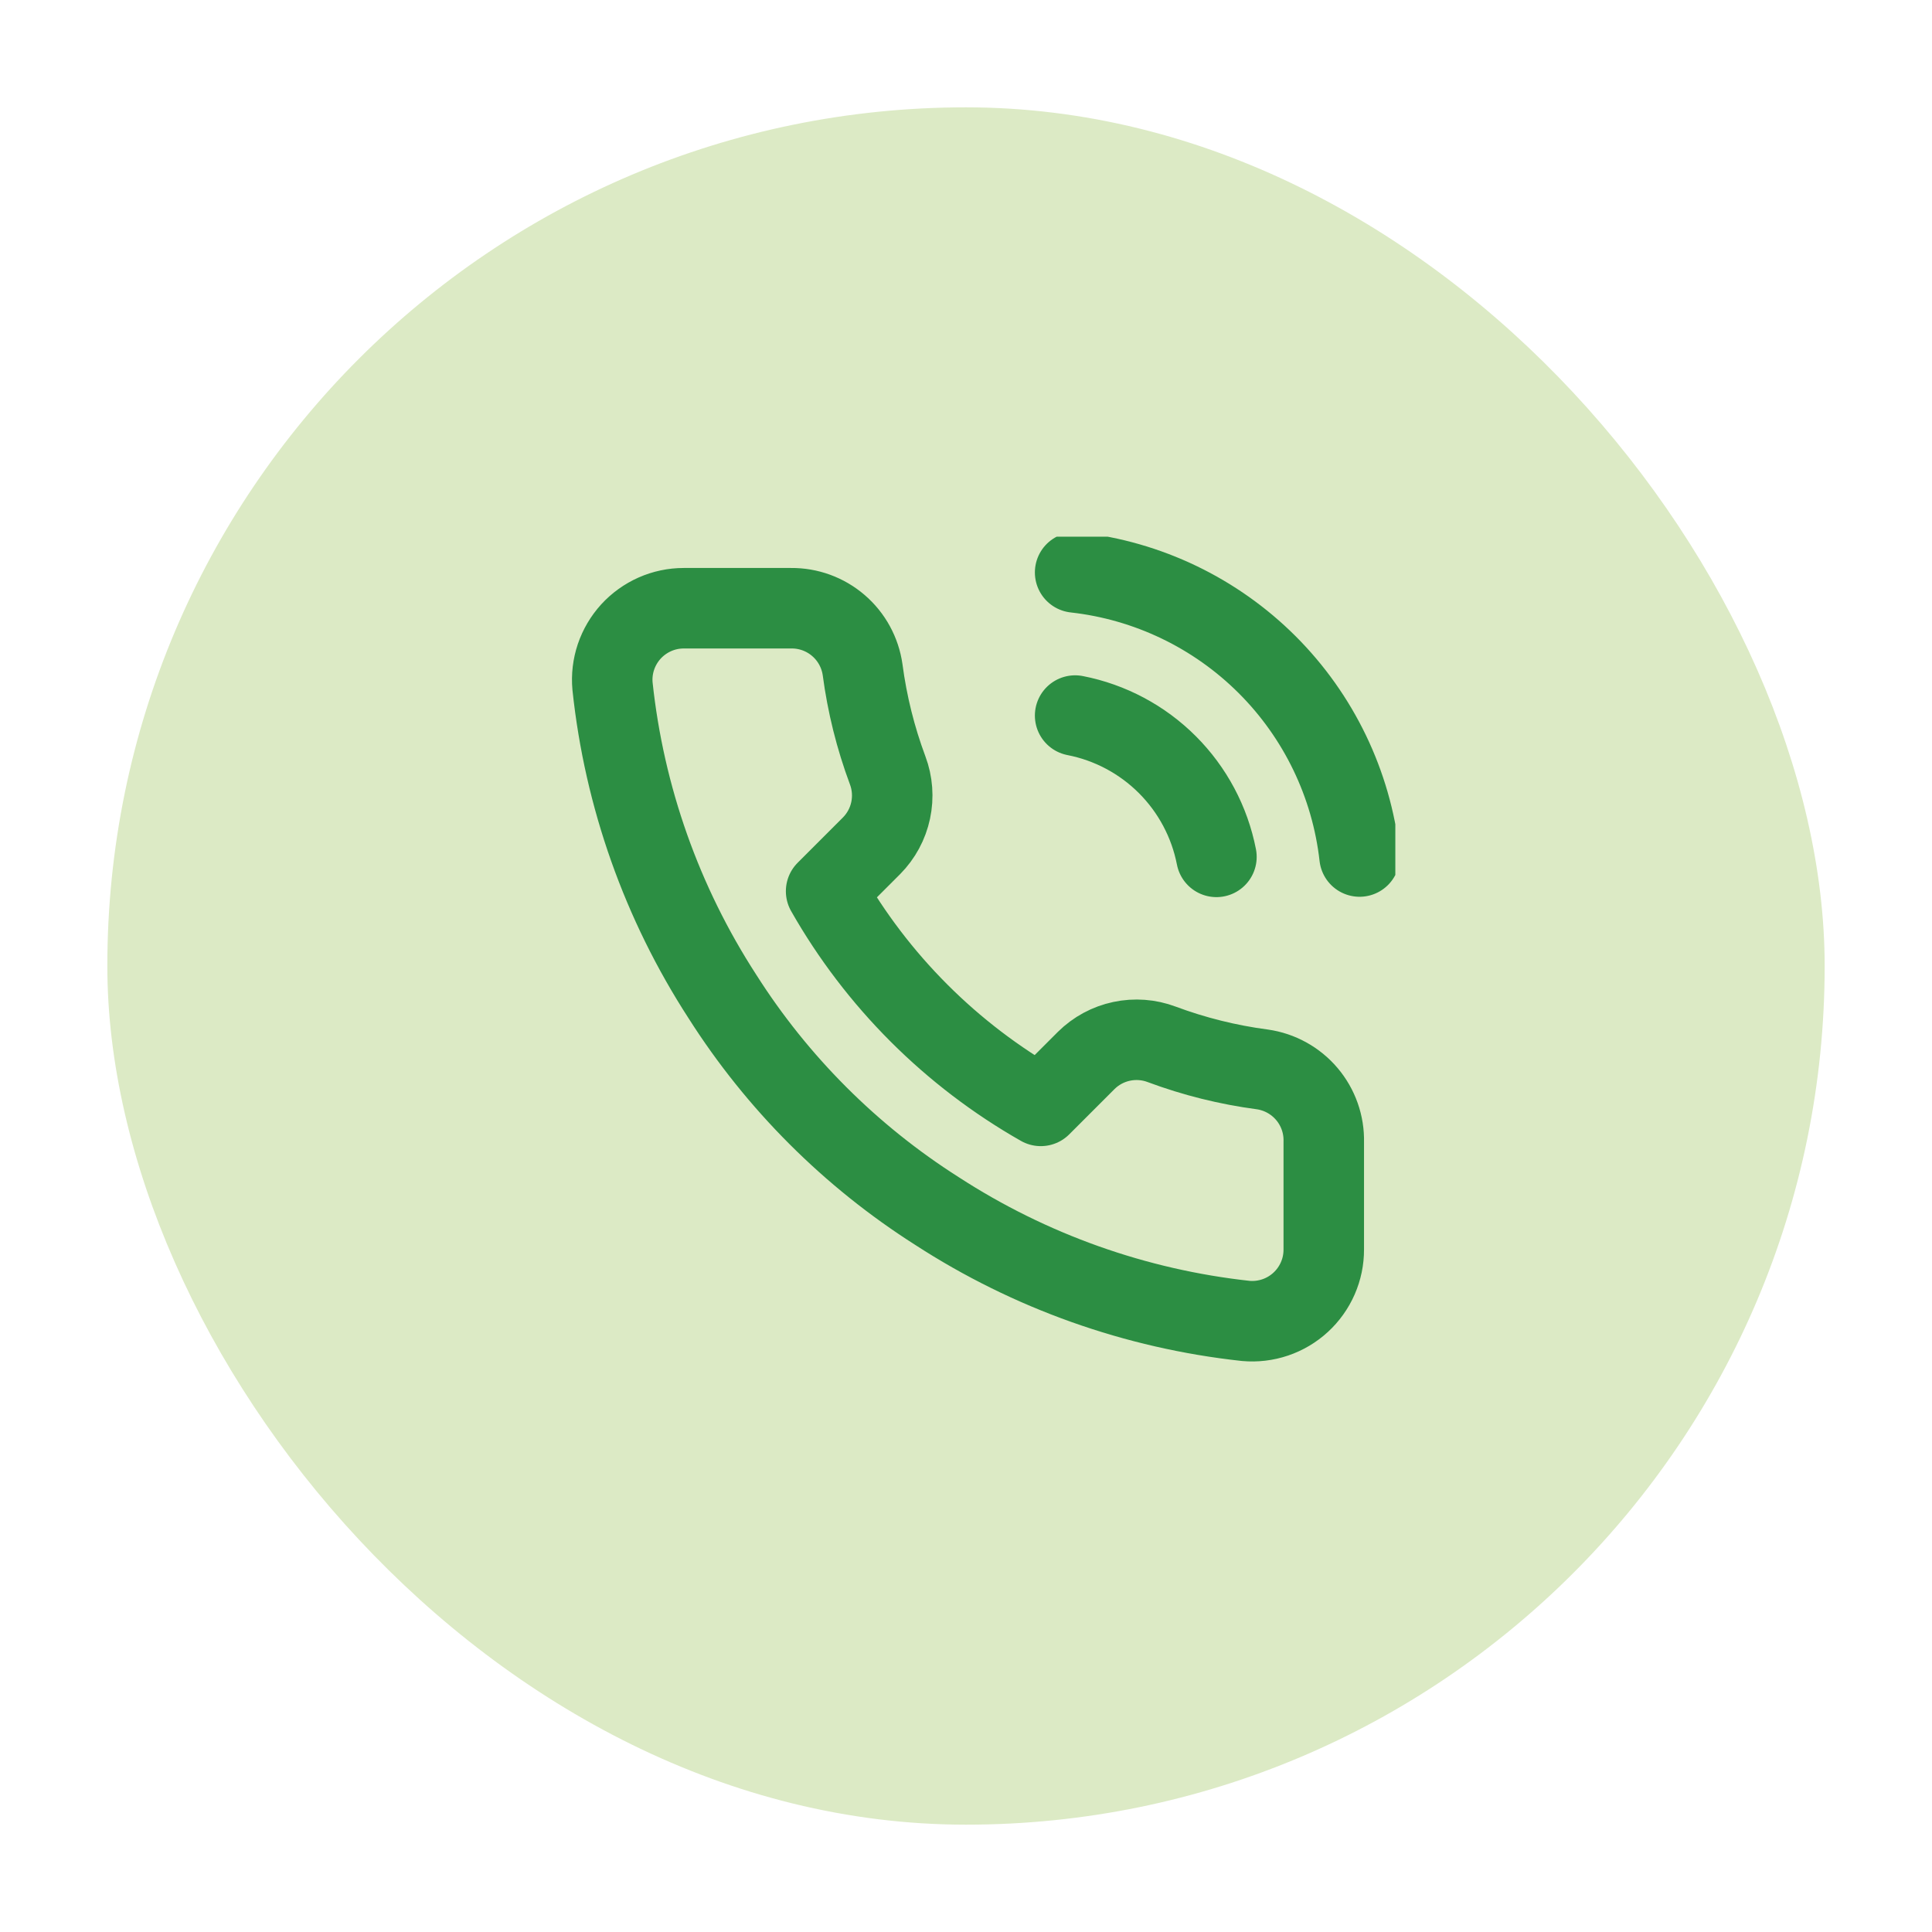 <svg width="72" height="72" viewBox="0 0 72 72" fill="none" xmlns="http://www.w3.org/2000/svg">
<g filter="url(#filter0_d_826_3491)">
<rect x="4" y="2" width="64" height="64" rx="32" fill="#DCEAC5"/>
<g clip-path="url(#clip0_826_3491)">
<path d="M40.067 24.667C41.369 24.921 42.566 25.558 43.504 26.496C44.442 27.434 45.079 28.631 45.333 29.933M40.067 19.333C42.772 19.634 45.295 20.846 47.222 22.769C49.148 24.693 50.363 27.215 50.667 29.92M49.333 40.56V44.56C49.335 44.931 49.259 45.299 49.11 45.639C48.961 45.979 48.743 46.285 48.469 46.536C48.196 46.787 47.873 46.978 47.521 47.097C47.169 47.216 46.797 47.26 46.427 47.227C42.324 46.781 38.383 45.379 34.92 43.133C31.698 41.086 28.967 38.355 26.92 35.133C24.667 31.655 23.264 27.695 22.827 23.573C22.793 23.204 22.837 22.833 22.955 22.482C23.074 22.131 23.264 21.809 23.513 21.535C23.763 21.262 24.067 21.044 24.405 20.894C24.744 20.744 25.11 20.667 25.48 20.667H29.48C30.127 20.66 30.755 20.889 31.245 21.311C31.736 21.733 32.056 22.319 32.147 22.96C32.316 24.24 32.629 25.497 33.08 26.707C33.26 27.184 33.298 27.703 33.192 28.201C33.086 28.7 32.839 29.157 32.48 29.52L30.787 31.213C32.685 34.551 35.449 37.315 38.787 39.213L40.48 37.52C40.843 37.161 41.3 36.914 41.799 36.808C42.297 36.702 42.816 36.74 43.293 36.92C44.503 37.371 45.76 37.684 47.04 37.853C47.688 37.945 48.279 38.271 48.702 38.77C49.125 39.269 49.35 39.906 49.333 40.56Z" stroke="#2C8E43" stroke-width="3" stroke-linecap="round" stroke-linejoin="round"/>
</g>
</g>
<defs>
<filter id="filter0_d_826_3491" x="0" y="0" width="72" height="72" filterUnits="userSpaceOnUse" color-interpolation-filters="sRGB">
<feFlood flood-opacity="0" result="BackgroundImageFix"/>
<feColorMatrix in="SourceAlpha" type="matrix" values="0 0 0 0 0 0 0 0 0 0 0 0 0 0 0 0 0 0 127 0" result="hardAlpha"/>
<feOffset dy="2"/>
<feGaussianBlur stdDeviation="2"/>
<feComposite in2="hardAlpha" operator="out"/>
<feColorMatrix type="matrix" values="0 0 0 0 0.576 0 0 0 0 0.57 0 0 0 0 0.57 0 0 0 0.25 0"/>
<feBlend mode="normal" in2="BackgroundImageFix" result="effect1_dropShadow_826_3491"/>
<feBlend mode="normal" in="SourceGraphic" in2="effect1_dropShadow_826_3491" result="shape"/>
</filter>
<clipPath id="clip0_826_3491">
<rect width="32" height="32" fill="white" transform="translate(20 18)"/>
</clipPath>
</defs>
</svg>
